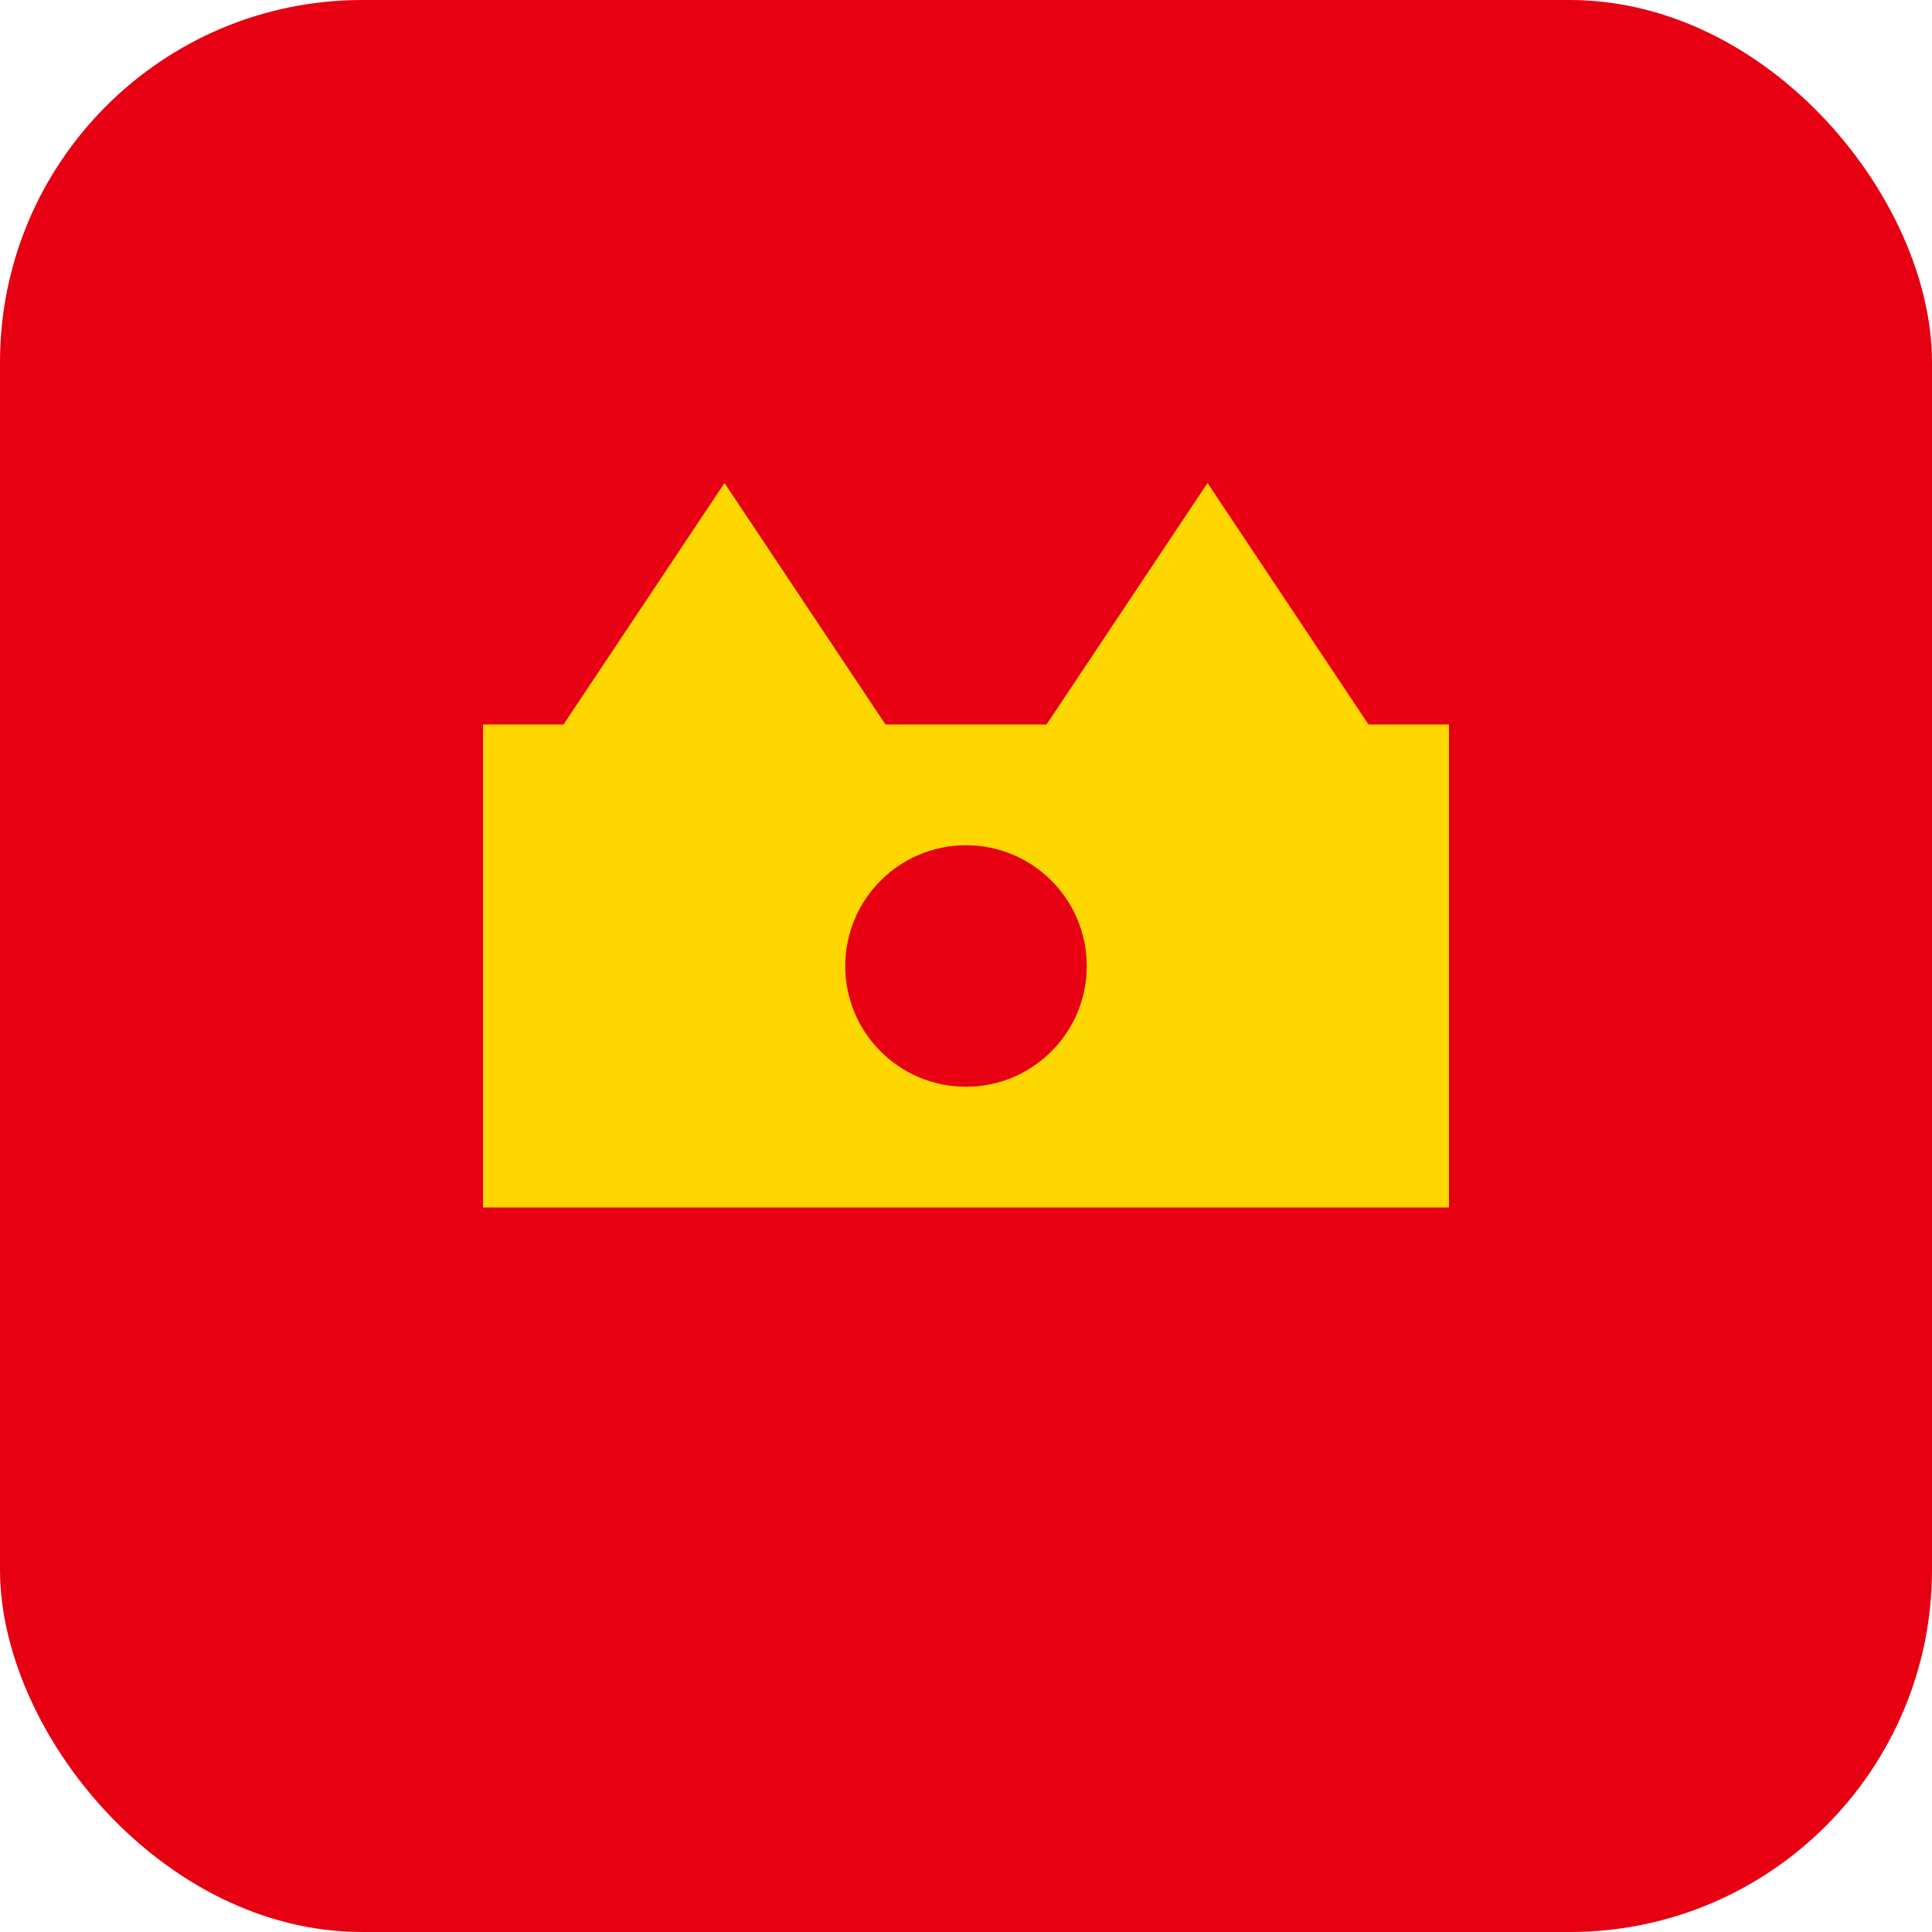 <svg width="32" height="32" viewBox="0 0 32 32" fill="none" xmlns="http://www.w3.org/2000/svg">
  <rect width="32" height="32" rx="6" fill="#E60012"/>
  <path d="M8 12h16v8H8z" fill="#FFD700"/>
  <path d="M12 8l4 6-4 6-4-6z" fill="#FFD700"/>
  <path d="M20 8l4 6-4 6-4-6z" fill="#FFD700"/>
  <circle cx="16" cy="16" r="2" fill="#E60012"/>
</svg>